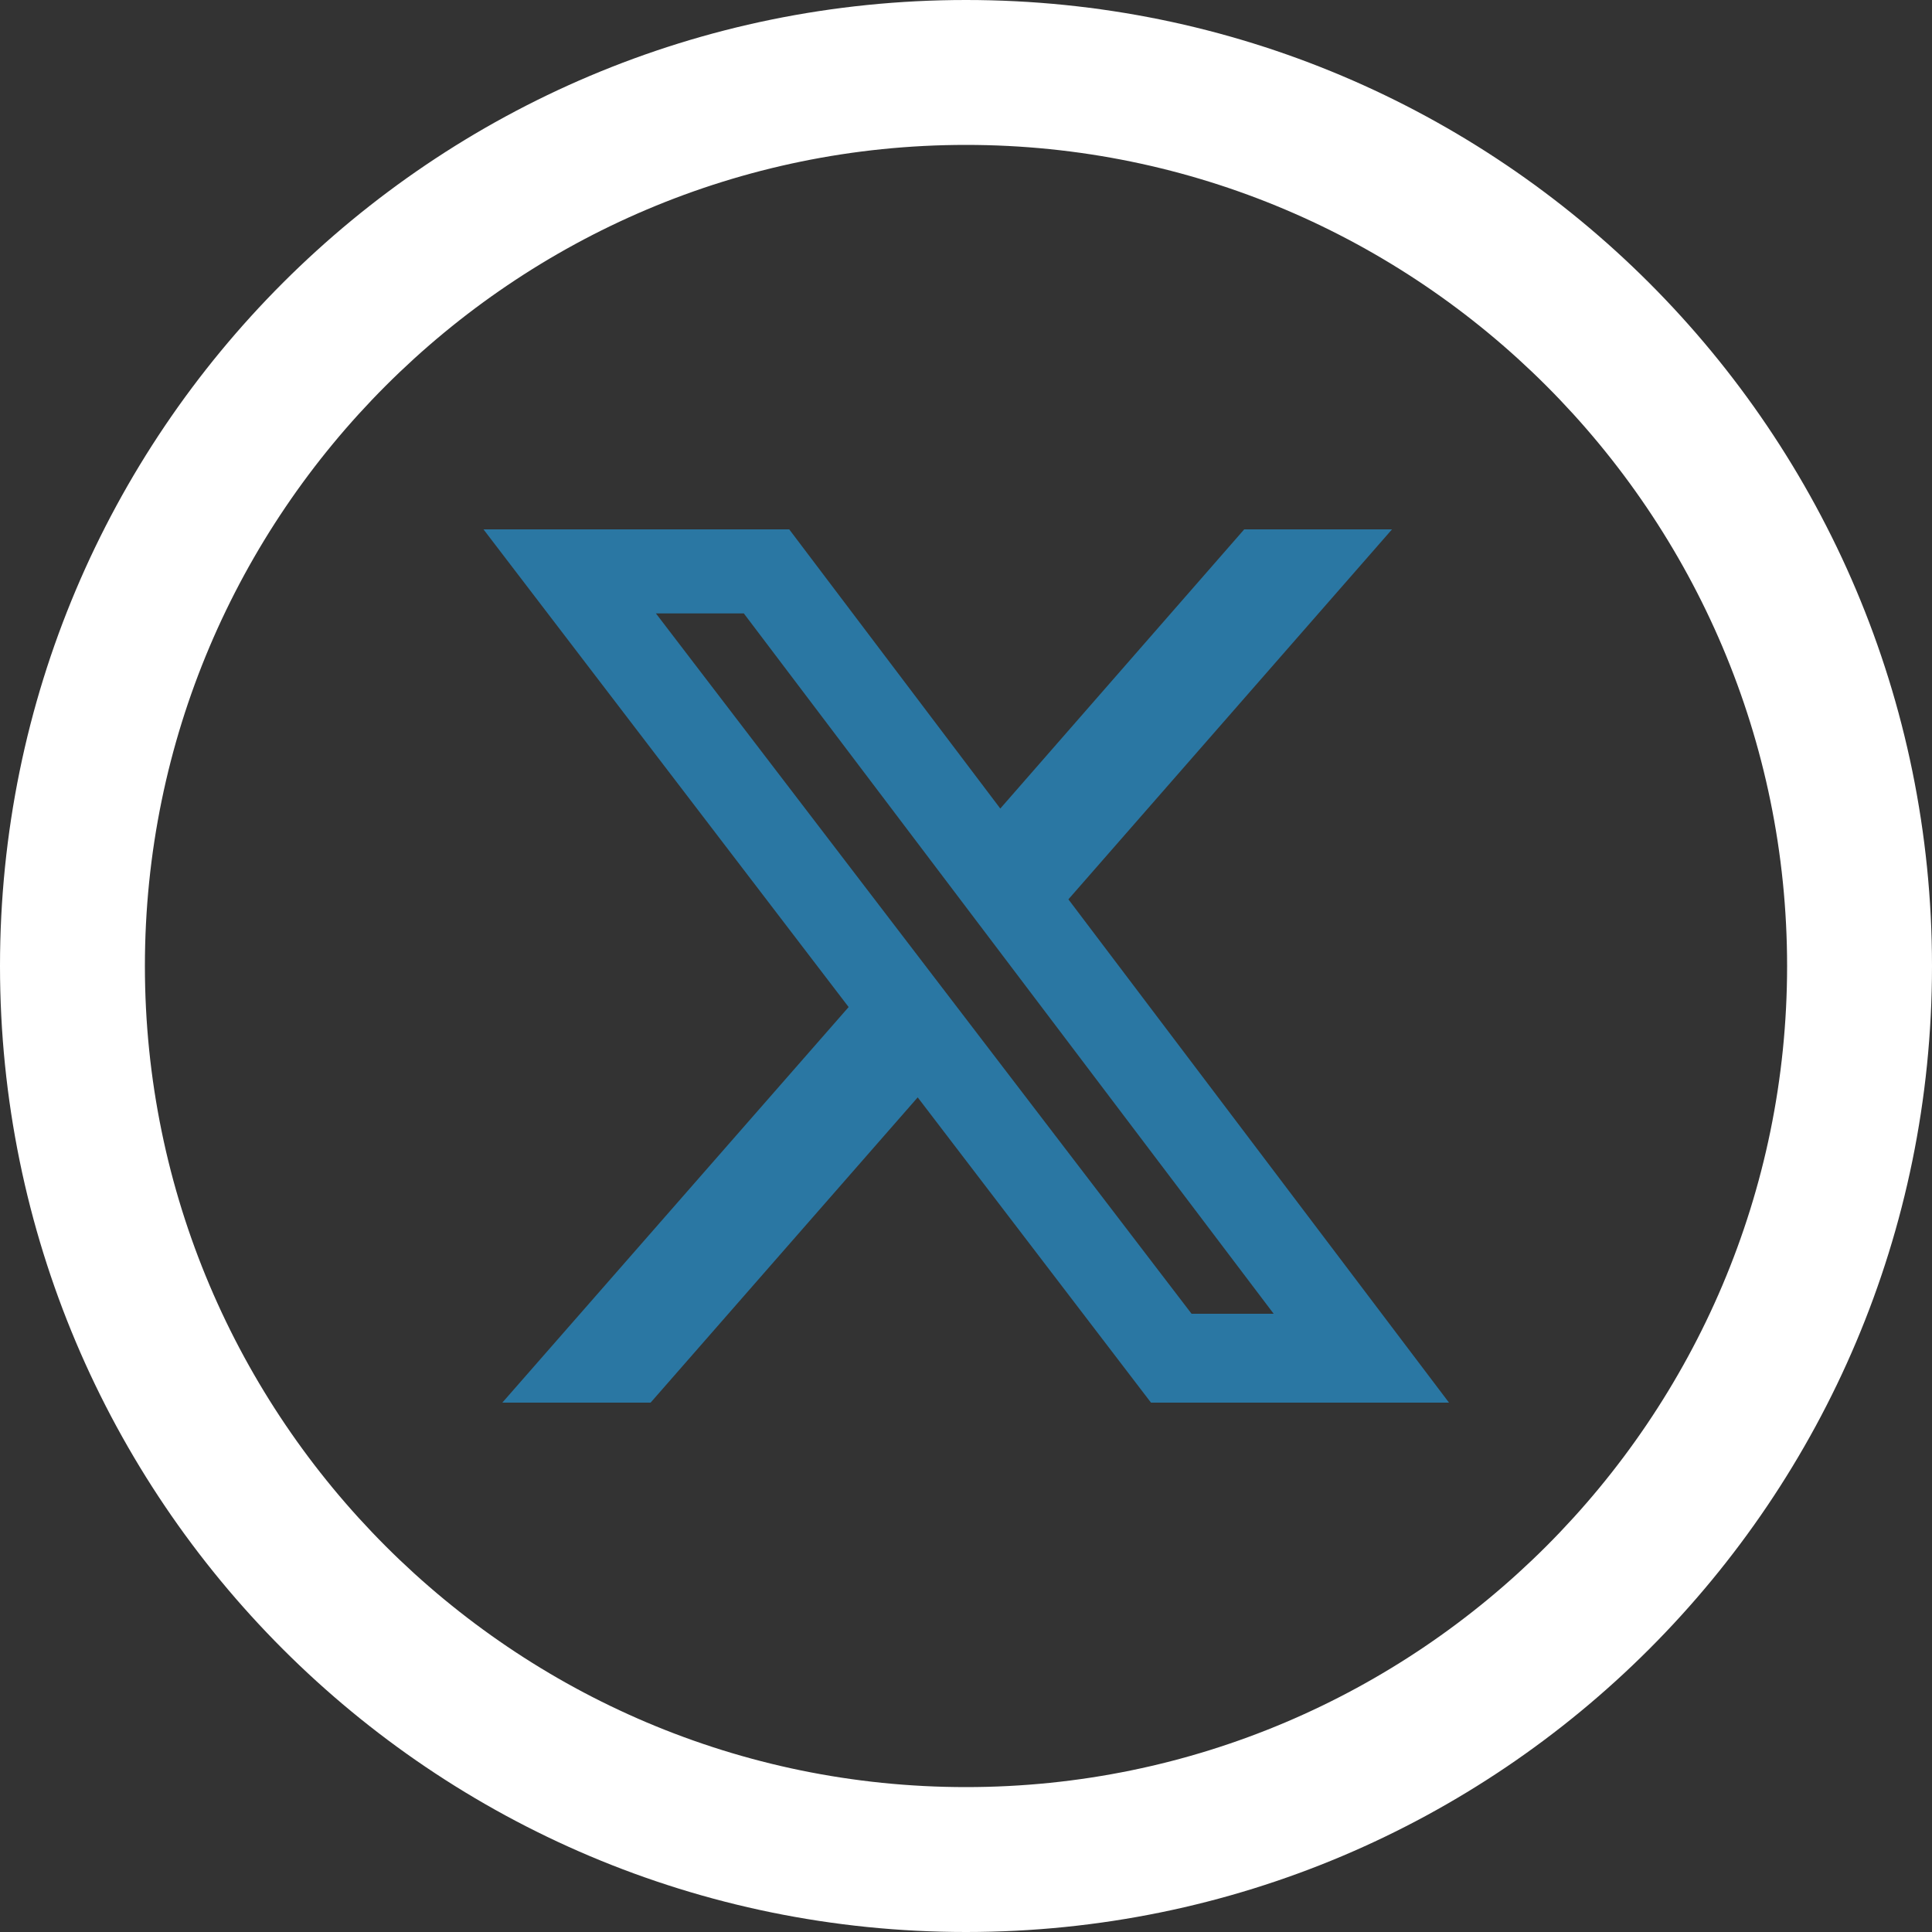 <?xml version="1.0" encoding="UTF-8"?><svg id="uuid-46d8516b-5805-423c-9b73-14bb9fd33333" xmlns="http://www.w3.org/2000/svg" width="40" height="40" viewBox="0 0 40 40"><rect x="0" y="0" width="40" height="40" fill="#333333" stroke="none"/><path d="m20,3c9.37,0,17,7.63,17,17s-7.63,17-17,17S3,29.37,3,20,10.63,3,20,3m0-3C8.95,0,0,8.95,0,20s8.95,20,20,20,20-8.95,20-20S31.05,0,20,0h0Z" style="fill:#fff; stroke-width:0px;"/><path d="m25.75,10.96h3.07l-6.7,7.66,7.88,10.42h-6.17l-4.83-6.32-5.53,6.32h-3.07l7.17-8.19-7.56-9.89h6.33l4.37,5.78,5.05-5.78h0Zm-1.08,16.24h1.7l-10.97-14.5h-1.82s11.09,14.5,11.09,14.5Z" style="fill:#2a77a3; stroke-width:0px;"/></svg>
